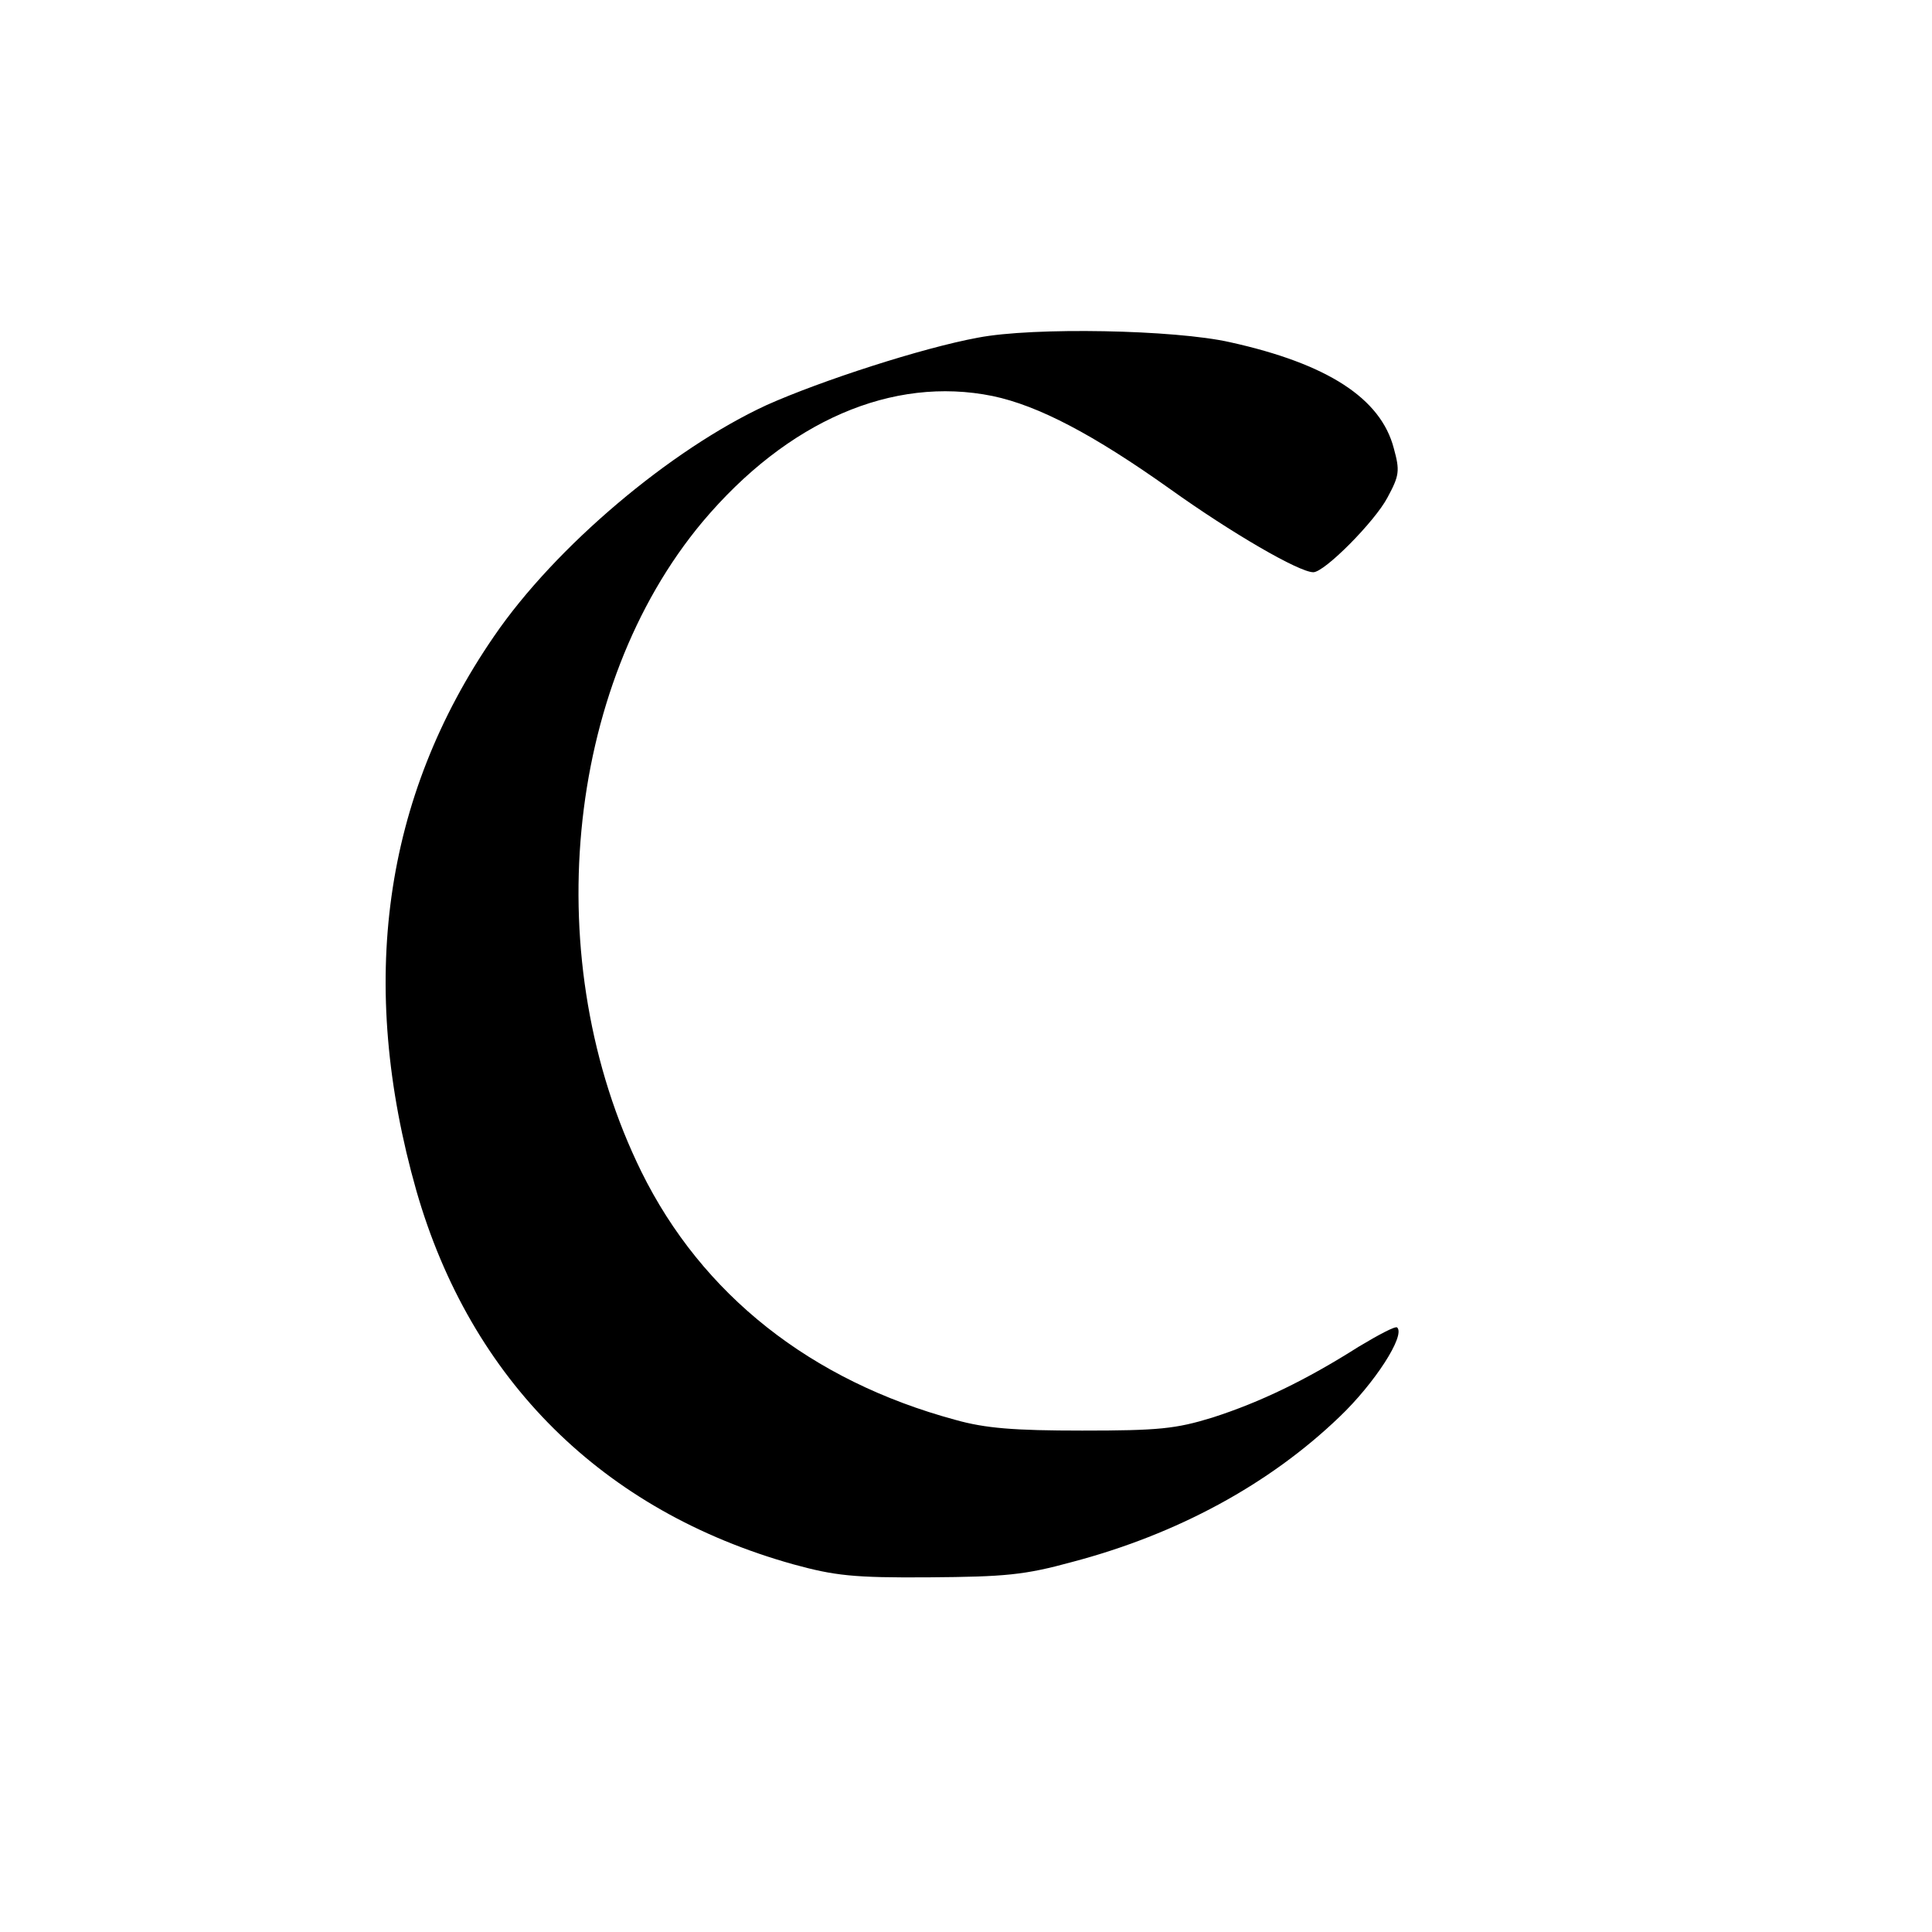 <?xml version="1.0" standalone="no"?>
<!DOCTYPE svg PUBLIC "-//W3C//DTD SVG 20010904//EN"
 "http://www.w3.org/TR/2001/REC-SVG-20010904/DTD/svg10.dtd">
<svg version="1.0" xmlns="http://www.w3.org/2000/svg"
 width="341pt" height="341pt" viewBox="0 0 341 341"
 preserveAspectRatio="xMidYMid meet">
<g transform="translate(0,341) scale(0.1,-0.1)"
fill="#000000" stroke="none">
<path d="M1726 2814 c-98 -18 -277 -76 -373 -119 -169 -78 -373 -250 -481
-408 -196 -285 -241 -613 -137 -979 96 -334 329 -565 665 -659 73 -20 106 -24
240 -23 134 1 168 4 252 27 186 49 348 137 472 256 62 59 117 144 102 158 -3
3 -33 -13 -68 -34 -93 -59 -174 -98 -258 -125 -65 -20 -95 -23 -230 -23 -120
0 -171 4 -224 19 -255 69 -447 221 -554 438 -182 370 -136 855 108 1147 150
178 335 258 512 222 81 -17 178 -68 313 -164 109 -78 228 -147 253 -147 20 0
109 90 131 132 21 39 22 47 11 87 -23 88 -117 149 -289 187 -97 22 -347 27
-445 8z"/>
</g>
</svg>
